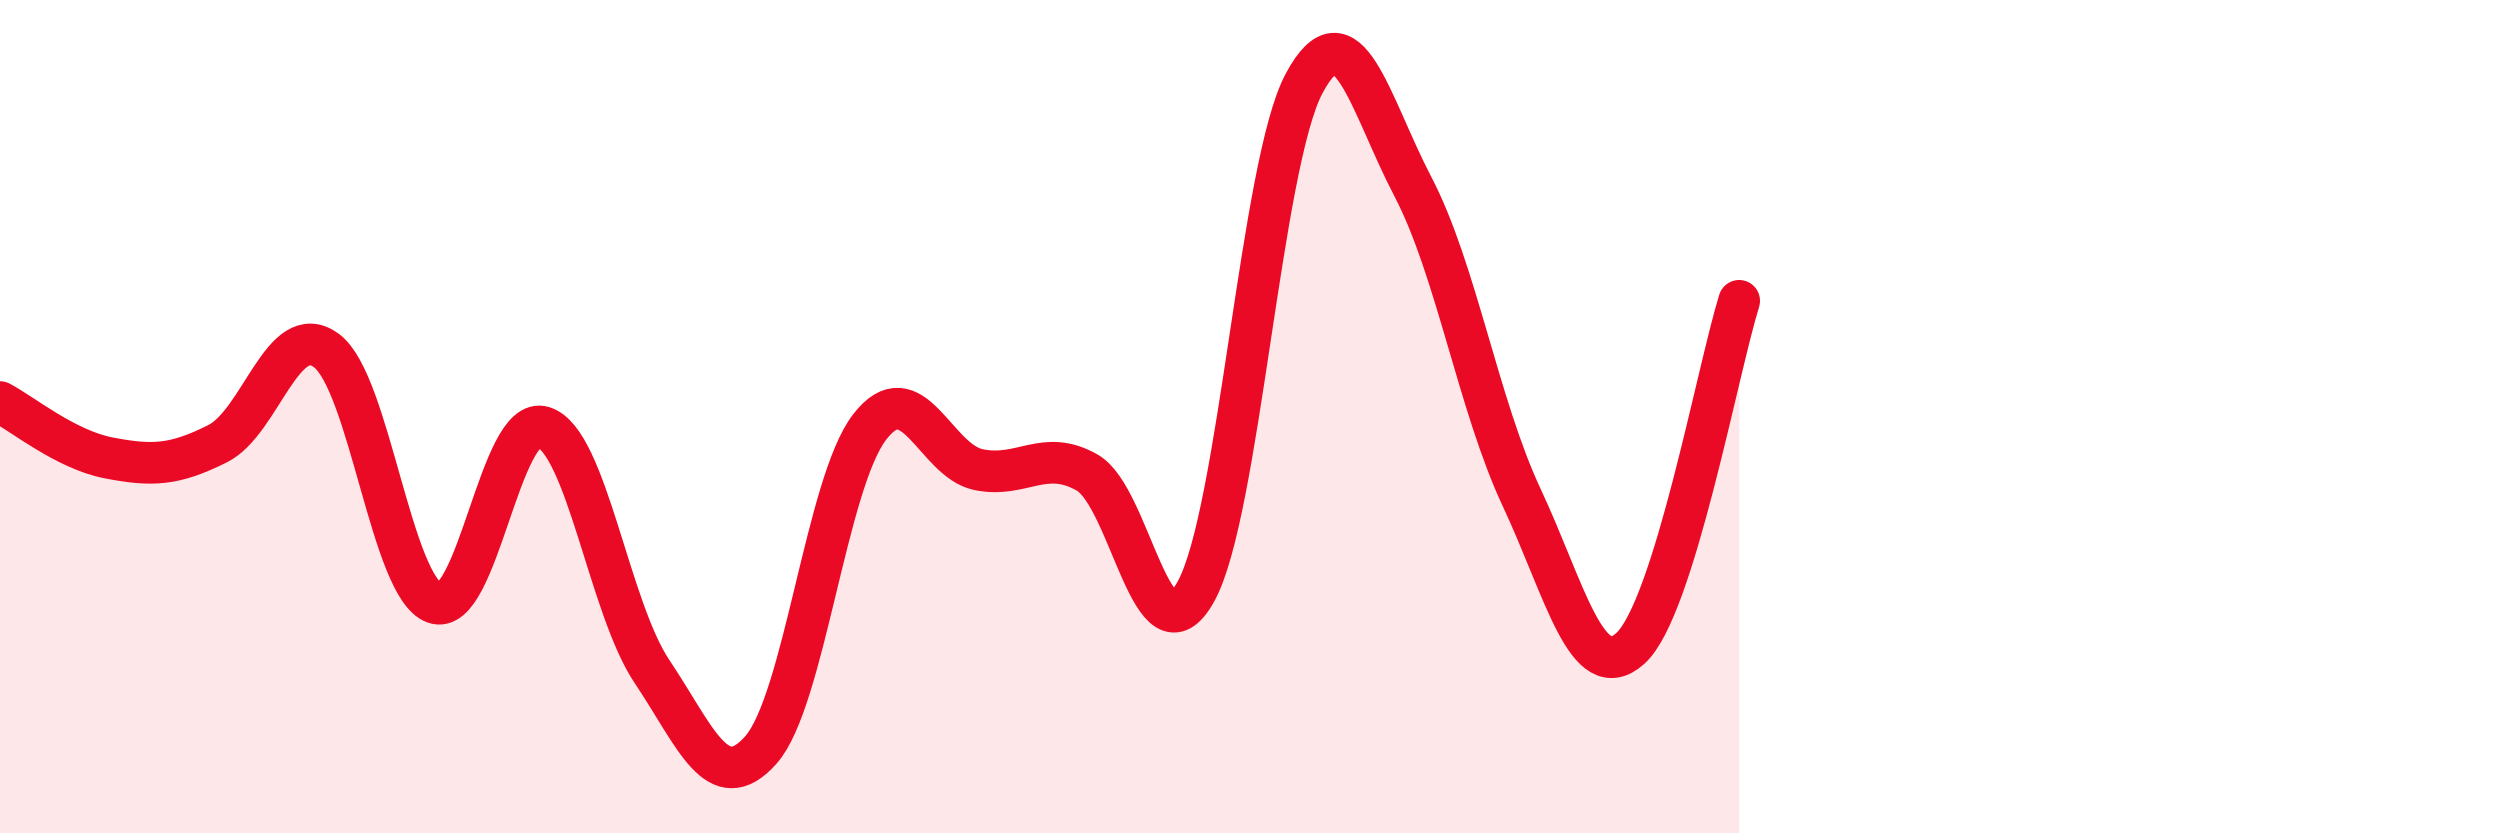 
    <svg width="60" height="20" viewBox="0 0 60 20" xmlns="http://www.w3.org/2000/svg">
      <path
        d="M 0,9.65 C 0.52,9.92 1.57,10.79 2.61,10.99 C 3.65,11.19 4.18,11.17 5.22,10.65 C 6.26,10.13 6.79,7.65 7.83,8.41 C 8.87,9.17 9.39,14.1 10.43,14.47 C 11.47,14.84 12,9.92 13.04,10.25 C 14.08,10.58 14.61,14.57 15.65,16.12 C 16.69,17.67 17.22,19.17 18.26,18 C 19.3,16.83 19.83,11.6 20.87,10.25 C 21.91,8.9 22.44,11.05 23.48,11.27 C 24.52,11.49 25.05,10.75 26.09,11.34 C 27.13,11.93 27.66,16.07 28.7,14.2 C 29.74,12.33 30.26,3.94 31.3,2 C 32.34,0.06 32.87,2.49 33.91,4.48 C 34.95,6.47 35.48,9.72 36.52,11.94 C 37.56,14.16 38.09,16.5 39.13,15.56 C 40.17,14.62 41.22,8.89 41.74,7.22L41.74 20L0 20Z"
        fill="#EB0A25"
        opacity="0.1"
        stroke-linecap="round"
        stroke-linejoin="round"
      />
      <path
        d="M 0,9.65 C 0.52,9.92 1.57,10.79 2.61,10.99 C 3.65,11.19 4.18,11.17 5.22,10.65 C 6.26,10.13 6.79,7.65 7.83,8.41 C 8.87,9.17 9.39,14.1 10.43,14.47 C 11.47,14.84 12,9.92 13.04,10.25 C 14.08,10.58 14.61,14.57 15.65,16.12 C 16.69,17.67 17.22,19.17 18.26,18 C 19.3,16.83 19.83,11.6 20.87,10.25 C 21.91,8.9 22.44,11.05 23.48,11.27 C 24.52,11.49 25.05,10.75 26.09,11.34 C 27.13,11.93 27.66,16.07 28.7,14.2 C 29.74,12.33 30.26,3.94 31.3,2 C 32.34,0.06 32.87,2.49 33.91,4.48 C 34.95,6.47 35.48,9.72 36.52,11.94 C 37.56,14.16 38.09,16.5 39.13,15.56 C 40.17,14.62 41.22,8.89 41.74,7.22"
        stroke="#EB0A25"
        stroke-width="1"
        fill="none"
        stroke-linecap="round"
        stroke-linejoin="round"
      />
    </svg>
  